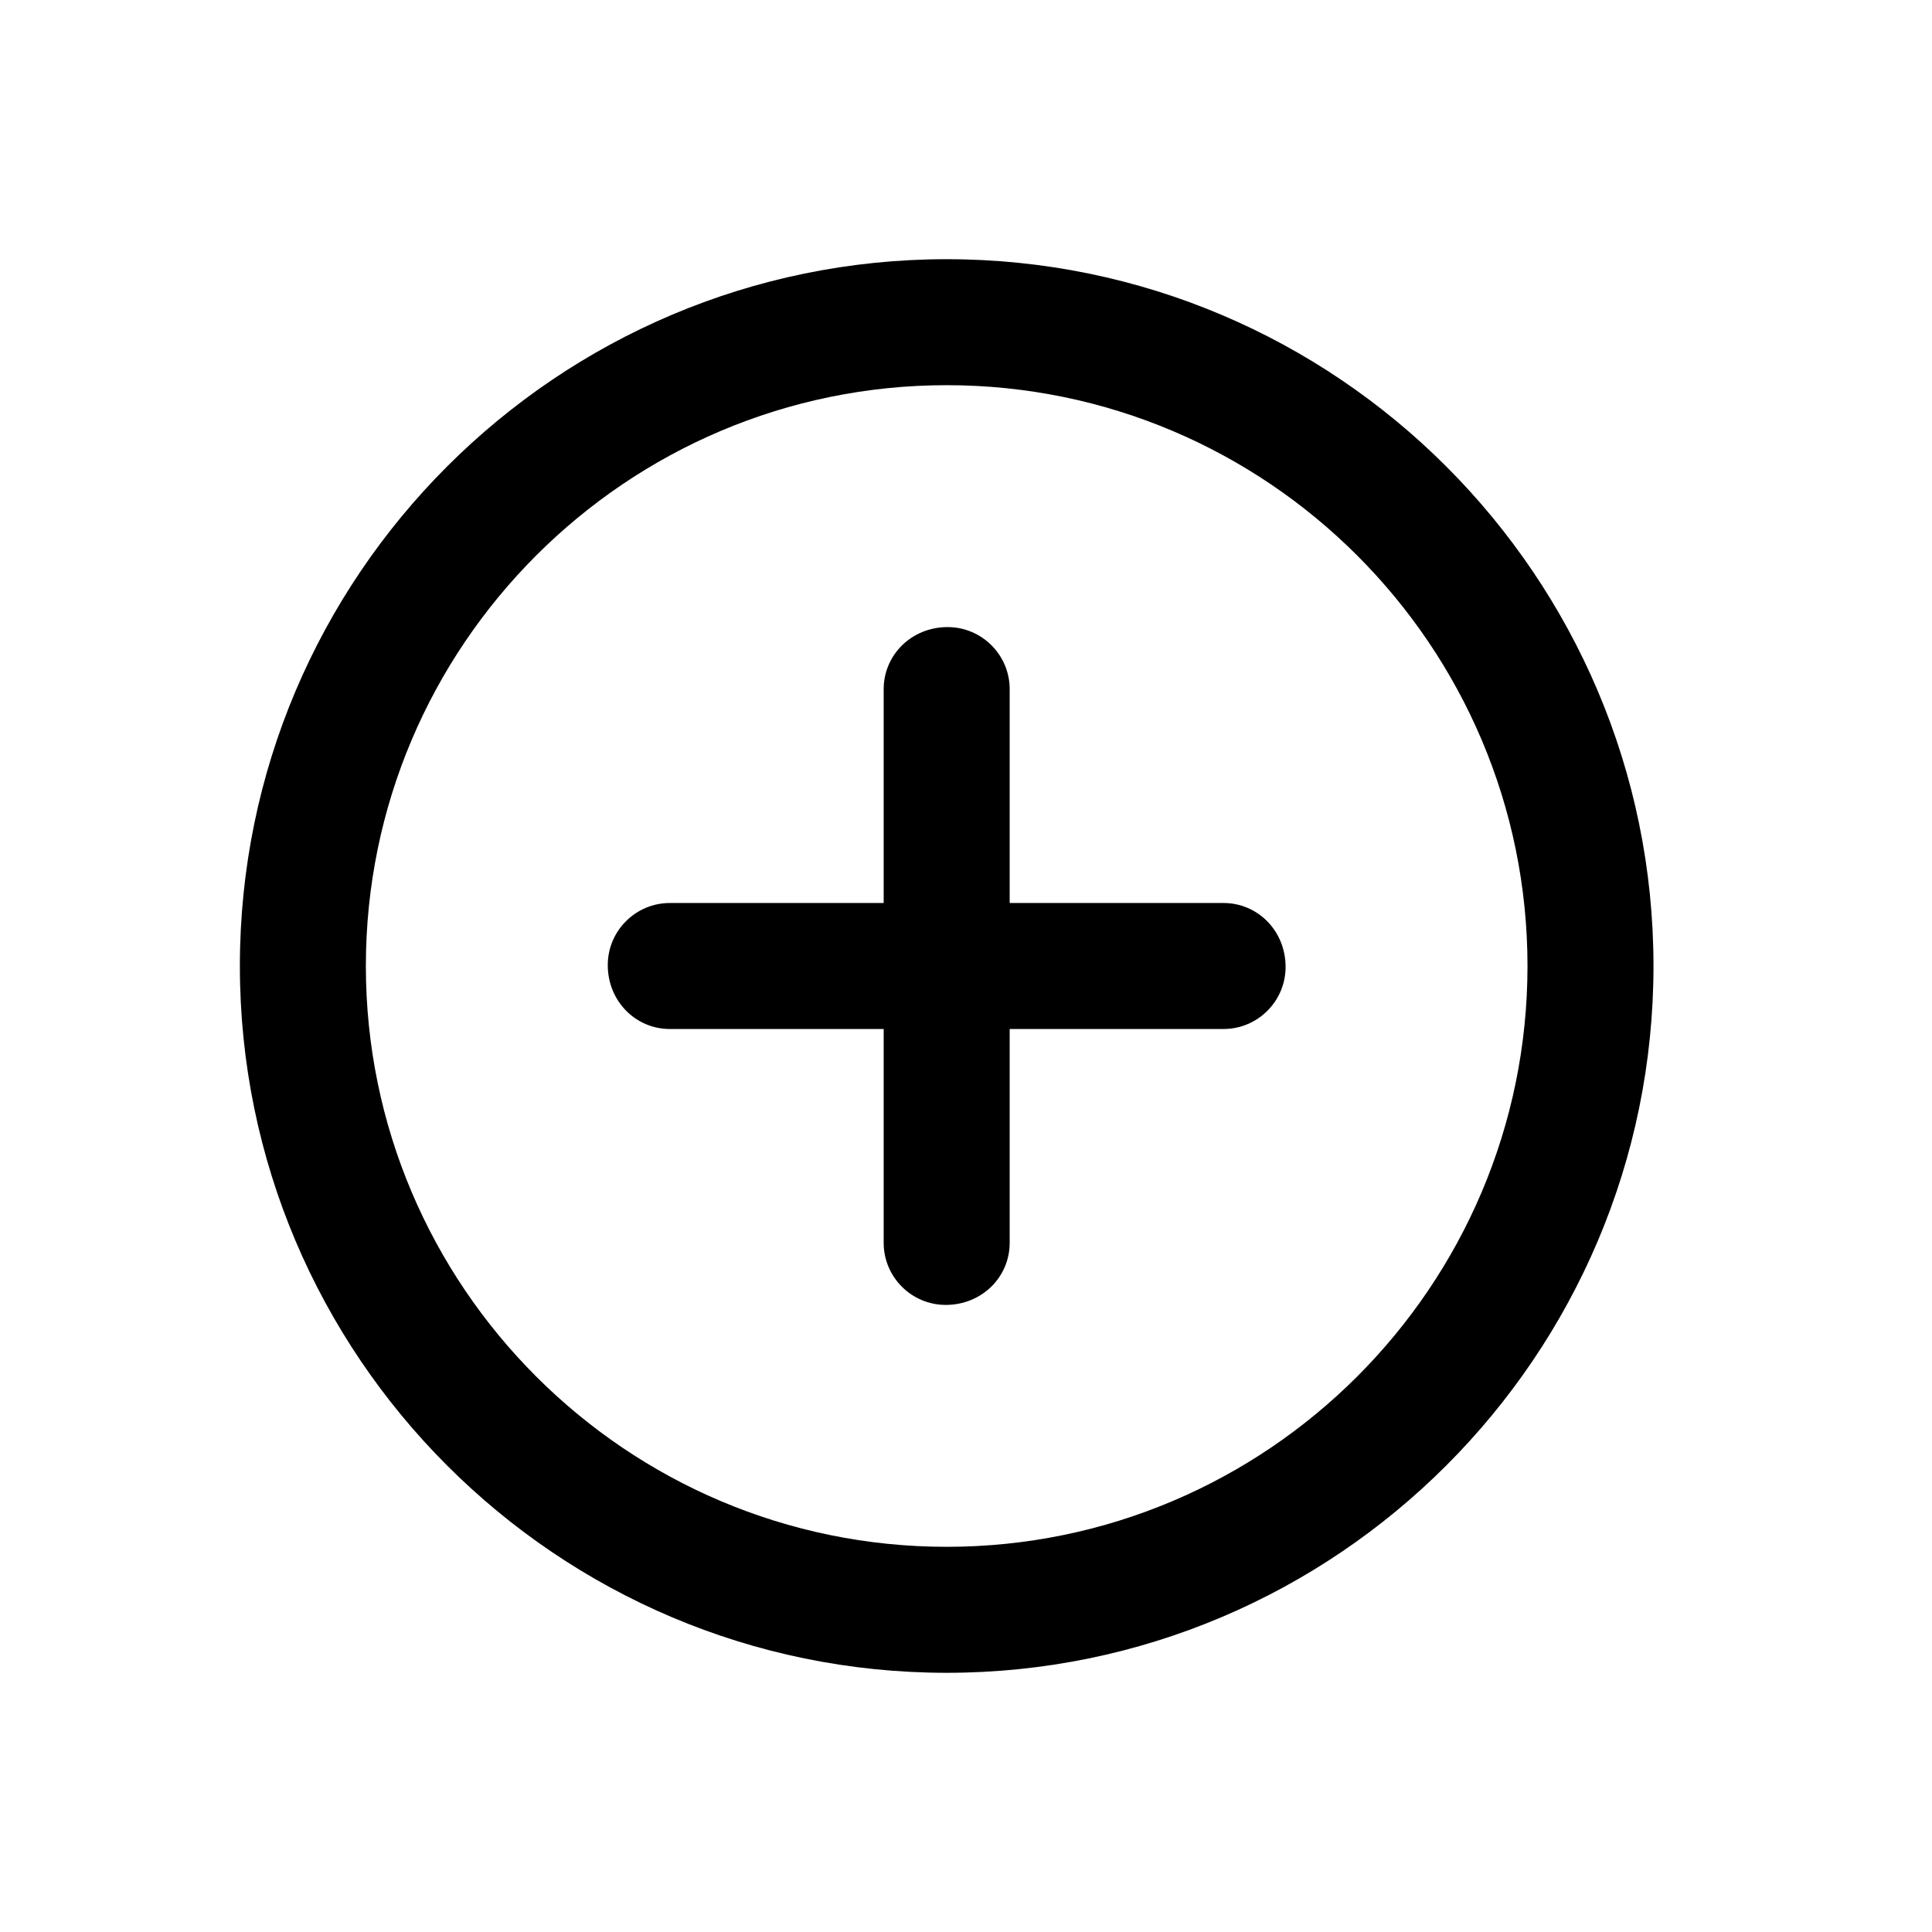 <svg xmlns="http://www.w3.org/2000/svg" xmlns:xlink="http://www.w3.org/1999/xlink" version="1.1" x="0px" y="0px" viewBox="0 0 100 100" enable-background="new 0 0 100 100" xml:space="preserve" aria-hidden="true" width="100px" height="100px"><defs><linearGradient class="cerosgradient" data-cerosgradient="true" id="CerosGradient_idc885666e1" gradientUnits="userSpaceOnUse" x1="50%" y1="100%" x2="50%" y2="0%"><stop offset="0%" stop-color="#d1d1d1"/><stop offset="100%" stop-color="#d1d1d1"/></linearGradient><linearGradient/></defs><symbol viewBox="-27.299 -39.024 54.598 78.047"><path fill="none" d="M11.157,34.02c-1.275-1.85-3.408-3.026-5.733-3.026c-2.13,0-4.118,0.985-5.424,2.607   c-1.306-1.622-3.294-2.607-5.423-2.607c-2.325,0-4.457,1.176-5.734,3.026c-1.275-1.85-3.408-3.026-5.733-3.026   c-1.913,0-3.648,0.776-4.908,2.029v-66.474c1.26,1.253,2.995,2.029,4.908,2.029c2.325,0,4.458-1.176,5.733-3.026   c1.277,1.85,3.409,3.026,5.734,3.026c2.129,0,4.117-0.986,5.423-2.607c1.306,1.622,3.294,2.607,5.424,2.607   c2.325,0,4.458-1.176,5.733-3.026c1.277,1.85,3.409,3.026,5.734,3.026c1.913,0,3.647-0.776,4.907-2.028v66.473   c-1.26-1.253-2.994-2.028-4.907-2.028C14.567,30.995,12.435,32.17,11.157,34.02z"/><path fill="#000000" stroke="#000000" stroke-width="3" stroke-miterlimit="10" d="M-20.463-37.524   c0.391,1.615,1.839,2.822,3.573,2.822c1.733,0,3.181-1.207,3.572-2.822h4.323c0.391,1.615,1.839,2.822,3.573,2.822   s3.182-1.207,3.573-2.822h3.701c0.391,1.615,1.839,2.822,3.573,2.822s3.182-1.207,3.573-2.822h4.322   c0.391,1.615,1.839,2.822,3.573,2.822s3.182-1.207,3.573-2.822h5.335v75.047h-5.266c-0.219-1.825-1.759-3.25-3.641-3.25   s-3.423,1.425-3.641,3.25H9.065c-0.219-1.825-1.759-3.25-3.641-3.25s-3.423,1.425-3.641,3.25h-3.564   c-0.219-1.825-1.759-3.25-3.641-3.25s-3.423,1.425-3.641,3.25h-4.186c-0.219-1.825-1.758-3.25-3.641-3.25   c-1.883,0-3.423,1.425-3.641,3.25h-5.267v-75.047H-20.463z"/></symbol><symbol viewBox="-30.282 -48.056 60.563 94.113"><path fill="#000000" stroke="#000000" stroke-width="6" stroke-miterlimit="10" d="M16.006,43.056   c-3.233-4.883-8.77-8.108-15.065-8.108s-11.832,3.225-15.065,8.108h-10.584v-88.113h10.584c3.233,4.883,8.77,8.108,15.065,8.108   s11.832-3.224,15.065-8.108H26.59v88.113H16.006z"/><line fill="none" stroke="#000000" stroke-width="5" stroke-linecap="round" stroke-linejoin="round" stroke-miterlimit="10" stroke-dasharray="7,8" x1="27.781" y1="-20.755" x2="-27.782" y2="-20.755"/></symbol><symbol viewBox="-24.712 -42.834 54.356 85.667"><path fill="#000000" stroke="#000000" stroke-width="5" stroke-miterlimit="10" d="M17.181,40.333h-4.475   c-0.466-2.355-2.539-4.131-5.031-4.131c-2.491,0-4.565,1.776-5.03,4.131h-4.883c-0.466-2.355-2.539-4.131-5.031-4.131   c-2.491,0-4.565,1.776-5.03,4.131h-4.883c-0.466-2.355-2.539-4.131-5.03-4.131v-72.023c2.622,0,4.76-1.974,5.069-4.512h4.806   c0.309,2.539,2.447,4.512,5.069,4.512c2.622,0,4.76-1.974,5.069-4.512h4.806c0.309,2.539,2.447,4.512,5.069,4.512   c2.622,0,4.76-1.974,5.069-4.512h4.398c0.309,2.539,2.447,4.512,5.069,4.512v72.023C19.72,36.202,17.647,37.978,17.181,40.333z"/><line fill="none" stroke="#000000" stroke-width="4" stroke-linecap="round" stroke-linejoin="round" stroke-miterlimit="10" stroke-dasharray="7,6" x1="-22.644" y1="-17.395" x2="27.644" y2="-17.395"/></symbol><symbol viewBox="-23.971 -42.094 47.944 84.188"><g><path fill="#000000" stroke="#000000" stroke-width="3.521" stroke-miterlimit="10" d="M17.182,40.333h-4.475    c-0.466-2.355-2.539-4.131-5.031-4.131c-2.491,0-4.565,1.776-5.03,4.131h-4.883c-0.466-2.355-2.539-4.131-5.031-4.131    c-2.491,0-4.565,1.776-5.03,4.131h-4.883c-0.466-2.355-2.539-4.131-5.03-4.131v-72.023c2.622,0,4.76-1.974,5.069-4.512h4.806    c0.309,2.539,2.447,4.512,5.069,4.512c2.622,0,4.76-1.974,5.069-4.512h4.806c0.309,2.539,2.447,4.512,5.069,4.512    c2.622,0,4.76-1.974,5.069-4.512h4.398c0.309,2.539,2.447,4.512,5.069,4.512v72.023C19.721,36.202,17.648,37.978,17.182,40.333z"/></g><polygon fill="#000000" stroke="#000000" stroke-width="3.811" stroke-miterlimit="10" points="5.14,17.02 11.952,13.853    8.431,7.217 7.524,-0.241 0.124,1.057 -7.248,-0.385 -8.301,7.053 -11.951,13.62 -5.201,16.919 -0.084,22.42  "/></symbol><symbol id="aidc885666e1" viewBox="-21.087 -31.266 42.17 72.87"><path fill="#000000" stroke="#000000" stroke-width="5" stroke-miterlimit="10" d="M6.373,39.104h5.21c0-3.87,3.13-7,7-7v-53.87   c-3.87,0-7-3.14-7-7h-5.21"/><path fill="#000000" stroke="#000000" stroke-width="5" stroke-miterlimit="10" d="M-6.377-28.766h-5.21c0,3.86-3.13,7-7,7v53.87   c3.87,0,7,3.13,7,7h5.21"/><line fill="none" stroke="#000000" stroke-width="5" stroke-miterlimit="10" x1="2.373" y1="39.104" x2="-2.377" y2="39.104"/><line fill="none" stroke="#000000" stroke-width="5" stroke-miterlimit="10" x1="2.373" y1="-28.766" x2="-2.377" y2="-28.766"/><g><path stroke="#000000" stroke-width="0.9" stroke-miterlimit="10" d="M-9.901-10.118c0-0.994-0.806-1.8-1.8-1.8    s-1.8,0.806-1.8,1.8s0.806,1.8,1.8,1.8S-9.901-9.124-9.901-10.118z"/><path stroke="#000000" stroke-width="0.9" stroke-miterlimit="10" d="M-2.101-10.118c0-0.994-0.806-1.8-1.8-1.8    s-1.8,0.806-1.8,1.8s0.806,1.8,1.8,1.8S-2.101-9.124-2.101-10.118z"/><path stroke="#000000" stroke-width="0.9" stroke-miterlimit="10" d="M5.699-10.118c0-0.994-0.806-1.8-1.8-1.8s-1.8,0.806-1.8,1.8    s0.806,1.8,1.8,1.8S5.699-9.124,5.699-10.118z"/><path stroke="#000000" stroke-width="0.9" stroke-miterlimit="10" d="M13.499-10.118c0-0.994-0.806-1.8-1.8-1.8    s-1.8,0.806-1.8,1.8s0.806,1.8,1.8,1.8S13.499-9.124,13.499-10.118z"/></g></symbol><symbol viewBox="-21.086 -31.266 42.17 72.87"><use xlink:href="#aidc885666e1" width="42.17" height="72.87" x="-21.087" y="-31.266" transform="matrix(1 0 0 1 6.996482e-004 -2.671033e-004)" overflow="visible"/><line fill="none" stroke="#000000" stroke-width="4" stroke-miterlimit="10" x1="9.224" y1="13.75" x2="-9.223" y2="13.75"/></symbol><g display="none"><path display="inline" fill="#000000" d="M108.792,1074.743h-1237.798c-2.084,0-3.789-1.705-3.789-3.789V-116.211   c0-2.084,1.705-3.789,3.789-3.789H108.792c2.084,0,3.789,1.705,3.789,3.789v1187.164   C112.582,1073.038,110.877,1074.743,108.792,1074.743z"/></g><g><g><path d="M85.584,50c0-20.173-16.411-36.584-36.584-36.584S12.416,29.827,12.416,50S28.827,86.584,49,86.584    S85.584,70.173,85.584,50z M18.937,50c0-16.577,13.486-30.063,30.063-30.063S79.063,33.423,79.063,50S65.577,80.063,49,80.063    S18.937,66.577,18.937,50z"/><path d="M52.261,64.329V53.261h11.068c1.771,0,3.213-1.441,3.213-3.213c0-1.867-1.441-3.309-3.213-3.309H52.261V35.671    c0-1.771-1.441-3.213-3.213-3.213c-1.867,0-3.309,1.441-3.309,3.213v11.068H34.671c-1.771,0-3.213,1.441-3.213,3.213    c0,1.867,1.441,3.309,3.213,3.309h11.068v11.068c0,1.771,1.441,3.213,3.213,3.213C50.819,67.542,52.261,66.101,52.261,64.329z"/></g></g></svg>